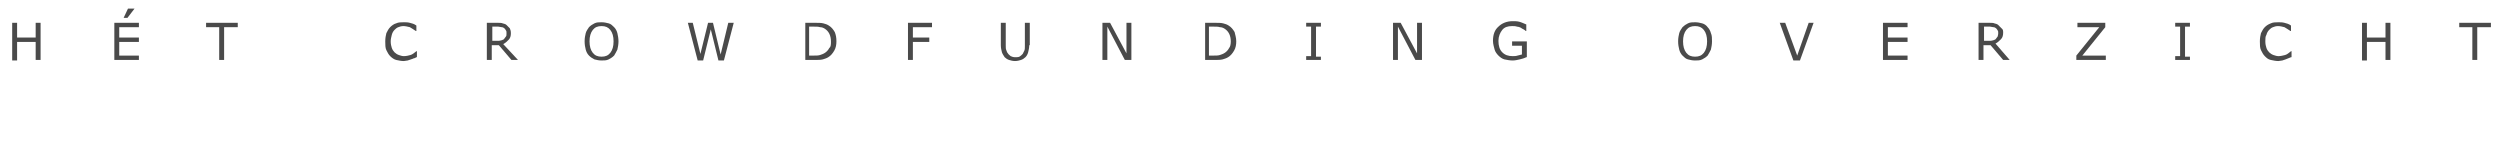 <?xml version="1.0" encoding="utf-8"?>
<!-- Generator: Adobe Illustrator 13.0.0, SVG Export Plug-In . SVG Version: 6.00 Build 14948)  -->
<!DOCTYPE svg PUBLIC "-//W3C//DTD SVG 1.1//EN" "http://www.w3.org/Graphics/SVG/1.1/DTD/svg11.dtd">
<svg version="1.1" id="Layer_1" xmlns="http://www.w3.org/2000/svg" xmlns:xlink="http://www.w3.org/1999/xlink" x="0px" y="0px"
	 width="460px" height="27px" viewBox="0 0 460 27" enable-background="new 0 0 460 27" xml:space="preserve">
<polygon display="none" fill="#4A4A4A" points="6.759,11.327 5.848,11.327 5.848,7.972 2.428,7.972 2.428,11.327 1.517,11.327 
	1.517,4.473 2.428,4.473 2.428,7.162 5.848,7.162 5.848,4.473 6.759,4.473 "/>
<path display="none" fill="#4A4A4A" d="M29.647,11.328h-4.515V4.474h4.515v0.811h-3.604v1.878h3.604v0.809h-3.604v2.546h3.604
	V11.328z M28.783,1.896l-1.256,1.722h-0.686l0.823-1.722H28.783z"/>
<polygon display="none" fill="#4A4A4A" points="52.513,5.284 50.065,5.284 50.065,11.327 49.154,11.327 49.154,5.284 46.705,5.284 
	46.705,4.473 52.513,4.473 "/>
<g display="none">
	<defs>
		<rect id="SVGID_1_" width="460" height="27"/>
	</defs>
	<clipPath id="SVGID_2_" display="inline">
		<use xlink:href="#SVGID_1_"  overflow="visible"/>
	</clipPath>
	<path display="inline" clip-path="url(#SVGID_2_)" fill="#4A4A4A" d="M94.982,9.219c0,0.341-0.065,0.641-0.194,0.902
		c-0.128,0.261-0.302,0.476-0.52,0.645c-0.257,0.202-0.54,0.346-0.849,0.432c-0.308,0.086-0.7,0.129-1.176,0.129h-2.43V4.474h2.03
		c0.5,0,0.875,0.018,1.123,0.055c0.249,0.038,0.486,0.114,0.714,0.231c0.251,0.132,0.434,0.301,0.547,0.508
		c0.114,0.208,0.17,0.455,0.17,0.744c0,0.325-0.082,0.601-0.248,0.83c-0.166,0.228-0.387,0.412-0.663,0.55v0.037
		c0.464,0.096,0.829,0.299,1.095,0.61C94.848,8.351,94.982,8.744,94.982,9.219 M93.45,6.131c0-0.166-0.028-0.305-0.083-0.419
		c-0.056-0.113-0.145-0.205-0.268-0.276c-0.144-0.082-0.318-0.134-0.524-0.154s-0.46-0.03-0.764-0.03h-1.087v1.98h1.179
		c0.285,0,0.512-0.015,0.681-0.044c0.169-0.03,0.325-0.09,0.47-0.182c0.144-0.093,0.246-0.211,0.306-0.357
		C93.419,6.503,93.45,6.33,93.45,6.131 M94.034,9.256c0-0.276-0.042-0.495-0.125-0.658c-0.083-0.162-0.233-0.301-0.451-0.414
		c-0.147-0.076-0.325-0.127-0.536-0.15C92.712,8.011,92.457,8,92.156,8h-1.432v2.55h1.206c0.399,0,0.726-0.022,0.981-0.063
		c0.254-0.042,0.463-0.117,0.626-0.227c0.171-0.12,0.297-0.257,0.377-0.41C93.994,9.696,94.034,9.498,94.034,9.256"/>
	<polygon display="inline" clip-path="url(#SVGID_2_)" fill="#4A4A4A" points="117.323,11.327 112.808,11.327 112.808,4.473 
		117.323,4.473 117.323,5.284 113.719,5.284 113.719,7.162 117.323,7.162 117.323,7.972 113.719,7.972 113.719,10.517 
		117.323,10.517 	"/>
	<path display="inline" clip-path="url(#SVGID_2_)" fill="#4A4A4A" d="M140.281,9.371c0,0.267-0.062,0.531-0.187,0.792
		c-0.124,0.261-0.298,0.481-0.522,0.662c-0.246,0.196-0.531,0.35-0.858,0.461c-0.327,0.11-0.721,0.165-1.181,0.165
		c-0.494,0-0.938-0.046-1.332-0.138c-0.395-0.091-0.795-0.228-1.204-0.41v-1.14h0.065c0.346,0.288,0.747,0.51,1.201,0.667
		c0.454,0.156,0.881,0.234,1.28,0.234c0.564,0,1.004-0.106,1.318-0.317c0.315-0.212,0.472-0.495,0.472-0.847
		c0-0.304-0.074-0.527-0.223-0.672c-0.149-0.144-0.375-0.256-0.679-0.336c-0.231-0.061-0.48-0.112-0.748-0.152
		c-0.269-0.039-0.553-0.09-0.854-0.152c-0.608-0.129-1.058-0.349-1.351-0.66c-0.293-0.311-0.439-0.718-0.439-1.218
		c0-0.574,0.242-1.043,0.727-1.411c0.485-0.366,1.1-0.549,1.846-0.549c0.481,0,0.923,0.045,1.325,0.138
		c0.402,0.092,0.758,0.205,1.068,0.34v1.077h-0.065c-0.261-0.221-0.603-0.404-1.028-0.55c-0.425-0.145-0.86-0.218-1.305-0.218
		c-0.488,0-0.88,0.101-1.176,0.303c-0.296,0.203-0.444,0.464-0.444,0.783c0,0.286,0.073,0.509,0.221,0.671
		c0.147,0.164,0.406,0.288,0.778,0.373c0.196,0.043,0.475,0.096,0.837,0.157c0.362,0.061,0.669,0.125,0.921,0.189
		c0.509,0.135,0.892,0.339,1.15,0.612C140.152,8.498,140.281,8.88,140.281,9.371"/>
	<path display="inline" clip-path="url(#SVGID_2_)" fill="#4A4A4A" d="M162.76,6.545c0,0.303-0.053,0.585-0.158,0.844
		c-0.106,0.26-0.254,0.485-0.445,0.675c-0.236,0.236-0.515,0.413-0.837,0.531c-0.322,0.119-0.729,0.177-1.22,0.177h-0.912v2.555
		h-0.911V4.474h1.86c0.411,0,0.759,0.035,1.045,0.105c0.285,0.068,0.538,0.177,0.759,0.324c0.261,0.175,0.462,0.393,0.605,0.653
		C162.689,5.816,162.76,6.146,162.76,6.545 M161.812,6.568c0-0.236-0.042-0.442-0.124-0.617c-0.083-0.175-0.209-0.318-0.377-0.428
		c-0.148-0.095-0.316-0.163-0.504-0.205c-0.189-0.041-0.428-0.062-0.716-0.062h-0.903v2.739h0.77c0.368,0,0.667-0.033,0.897-0.099
		s0.417-0.172,0.561-0.315c0.145-0.148,0.247-0.303,0.306-0.465C161.782,6.954,161.812,6.771,161.812,6.568"/>
	<path display="inline" clip-path="url(#SVGID_2_)" fill="#4A4A4A" d="M185.667,11.327h-0.971l-0.672-1.91h-2.964l-0.672,1.91
		h-0.925l2.494-6.853h1.215L185.667,11.327z M183.744,8.635l-1.201-3.364l-1.206,3.364H183.744z"/>
	<path display="inline" clip-path="url(#SVGID_2_)" fill="#4A4A4A" d="M208.644,11.327h-0.971L207,9.417h-2.964l-0.672,1.91h-0.925
		l2.494-6.853h1.215L208.644,11.327z M206.72,8.635l-1.201-3.364l-1.206,3.364H206.72z"/>
	<path display="inline" clip-path="url(#SVGID_2_)" fill="#4A4A4A" d="M231.887,11.327h-1.183l-2.292-2.725h-1.284v2.725h-0.912
		V4.473h1.92c0.414,0,0.759,0.028,1.036,0.081c0.275,0.054,0.524,0.15,0.745,0.288C230.166,5,230.36,5.196,230.5,5.433
		c0.139,0.239,0.21,0.539,0.21,0.905c0,0.494-0.125,0.907-0.373,1.24c-0.249,0.333-0.591,0.584-1.027,0.753L231.887,11.327z
		 M229.756,6.402c0-0.196-0.035-0.37-0.104-0.522s-0.183-0.28-0.343-0.384c-0.132-0.089-0.288-0.152-0.469-0.187
		c-0.181-0.035-0.395-0.053-0.64-0.053h-1.072v2.586h0.92c0.289,0,0.541-0.025,0.755-0.075c0.215-0.051,0.397-0.145,0.548-0.283
		c0.138-0.129,0.24-0.277,0.306-0.444S229.756,6.66,229.756,6.402"/>
	<path display="inline" clip-path="url(#SVGID_2_)" fill="#4A4A4A" d="M274.259,5.26c0.279,0.308,0.493,0.684,0.642,1.128
		c0.148,0.446,0.224,0.951,0.224,1.515s-0.076,1.069-0.228,1.517c-0.152,0.446-0.365,0.818-0.638,1.115
		c-0.282,0.31-0.616,0.544-1.001,0.7c-0.385,0.156-0.824,0.234-1.318,0.234c-0.482,0-0.92-0.08-1.314-0.239
		c-0.395-0.159-0.729-0.391-1.006-0.695c-0.275-0.304-0.488-0.676-0.637-1.118c-0.149-0.442-0.224-0.947-0.224-1.514
		c0-0.559,0.073-1.06,0.221-1.503s0.362-0.823,0.645-1.14c0.271-0.299,0.605-0.53,1.006-0.69c0.4-0.159,0.837-0.239,1.31-0.239
		c0.49,0,0.932,0.081,1.322,0.242C273.654,4.734,273.985,4.964,274.259,5.26 M274.176,7.903c0-0.891-0.199-1.577-0.598-2.06
		c-0.399-0.483-0.944-0.725-1.635-0.725c-0.696,0-1.243,0.242-1.641,0.725s-0.596,1.169-0.596,2.06c0,0.898,0.202,1.587,0.607,2.063
		c0.404,0.478,0.948,0.716,1.629,0.716c0.682,0,1.224-0.238,1.627-0.716C273.975,9.49,274.176,8.801,274.176,7.903"/>
	<polygon display="inline" clip-path="url(#SVGID_2_)" fill="#4A4A4A" points="298.506,4.474 296.011,11.328 294.796,11.328 
		292.301,4.474 293.277,4.474 295.426,10.502 297.576,4.474 	"/>
	<polygon display="inline" clip-path="url(#SVGID_2_)" fill="#4A4A4A" points="320.594,11.327 316.078,11.327 316.078,4.473 
		320.594,4.473 320.594,5.284 316.989,5.284 316.989,7.162 320.594,7.162 320.594,7.972 316.989,7.972 316.989,10.517 
		320.594,10.517 	"/>
	<path display="inline" clip-path="url(#SVGID_2_)" fill="#4A4A4A" d="M344.242,11.327h-1.184l-2.291-2.725h-1.285v2.725h-0.91
		V4.473h1.918c0.414,0,0.76,0.028,1.035,0.081c0.277,0.054,0.525,0.15,0.746,0.288c0.248,0.157,0.443,0.354,0.582,0.591
		c0.141,0.239,0.209,0.539,0.209,0.905c0,0.494-0.123,0.907-0.371,1.24c-0.25,0.333-0.592,0.584-1.027,0.753L344.242,11.327z
		 M342.111,6.402c0-0.196-0.035-0.37-0.104-0.522s-0.183-0.28-0.343-0.384c-0.131-0.089-0.289-0.152-0.469-0.187
		c-0.182-0.035-0.395-0.053-0.641-0.053h-1.072v2.586h0.92c0.289,0,0.541-0.025,0.756-0.075c0.215-0.051,0.396-0.145,0.547-0.283
		c0.139-0.129,0.24-0.277,0.307-0.444S342.111,6.66,342.111,6.402"/>
	<polygon display="inline" clip-path="url(#SVGID_2_)" fill="#4A4A4A" points="366.666,11.327 361.318,11.327 361.318,10.48 
		365.52,5.284 361.475,5.284 361.475,4.473 366.564,4.473 366.564,5.298 362.32,10.517 366.666,10.517 	"/>
	<polygon display="inline" clip-path="url(#SVGID_2_)" fill="#4A4A4A" points="387.064,11.327 384.357,11.327 384.357,10.628 
		385.256,10.628 385.256,5.174 384.357,5.174 384.357,4.473 387.064,4.473 387.064,5.174 386.166,5.174 386.166,10.628 
		387.064,10.628 	"/>
	<path display="inline" clip-path="url(#SVGID_2_)" fill="#4A4A4A" d="M410.441,10.83c-0.168,0.073-0.322,0.143-0.459,0.207
		c-0.135,0.064-0.314,0.132-0.535,0.202c-0.188,0.059-0.391,0.109-0.609,0.151c-0.221,0.041-0.461,0.061-0.725,0.061
		c-0.498,0-0.949-0.069-1.355-0.209c-0.408-0.14-0.762-0.358-1.062-0.656c-0.293-0.291-0.523-0.662-0.689-1.111
		c-0.166-0.45-0.248-0.972-0.248-1.568c0-0.564,0.08-1.069,0.238-1.514c0.16-0.445,0.391-0.821,0.691-1.127
		c0.291-0.298,0.643-0.525,1.057-0.681c0.412-0.157,0.869-0.235,1.373-0.235c0.367,0,0.736,0.044,1.102,0.133
		c0.367,0.089,0.775,0.245,1.223,0.47v1.081h-0.068c-0.379-0.315-0.752-0.546-1.123-0.69s-0.77-0.216-1.193-0.216
		c-0.346,0-0.658,0.056-0.936,0.168c-0.277,0.111-0.525,0.286-0.744,0.522c-0.211,0.23-0.377,0.521-0.494,0.872
		c-0.119,0.352-0.178,0.757-0.178,1.217c0,0.483,0.066,0.897,0.195,1.243c0.131,0.347,0.299,0.629,0.504,0.847
		c0.215,0.228,0.467,0.396,0.754,0.504c0.287,0.109,0.59,0.163,0.908,0.163c0.439,0,0.85-0.075,1.234-0.226
		c0.383-0.149,0.742-0.375,1.076-0.675h0.064V10.83z"/>
	<polygon display="inline" clip-path="url(#SVGID_2_)" fill="#4A4A4A" points="433.506,11.327 432.594,11.327 432.594,7.972 
		429.174,7.972 429.174,11.327 428.264,11.327 428.264,4.473 429.174,4.473 429.174,7.162 432.594,7.162 432.594,4.473 
		433.506,4.473 	"/>
	<polygon display="inline" clip-path="url(#SVGID_2_)" fill="#4A4A4A" points="456.768,5.284 454.318,5.284 454.318,11.327 
		453.406,11.327 453.406,5.284 450.959,5.284 450.959,4.473 456.768,4.473 	"/>
</g>
<g enable-background="new    ">
	<path fill="#4A4A4A" d="M7.568,11.03H6.563V7.713H3.146v3.417H2.242V4.196h0.905v2.713h3.417V4.196h0.905v6.834H7.568z"/>
	<path fill="#4A4A4A" d="M25.559,11.03h-4.522V4.196h4.522V5H21.94v1.909h3.618v0.804H21.94v2.513h3.618V11.03z M24.755,1.583
		l-1.307,1.709h-0.704l0.804-1.709H24.755z"/>
	<path fill="#4A4A4A" d="M43.649,5h-2.412v6.03h-0.905V5h-2.412V4.196h5.829V5H43.649z"/>
	<path fill="#4A4A4A" d="M76.615,10.527c-0.201,0.101-0.302,0.202-0.503,0.202c-0.101,0.101-0.302,0.101-0.502,0.201
		c-0.201,0.101-0.402,0.101-0.603,0.201c-0.201,0-0.502,0.101-0.704,0.101c-0.502,0-0.904-0.101-1.407-0.201
		c-0.402-0.101-0.804-0.402-1.105-0.704c-0.301-0.301-0.502-0.704-0.703-1.106c-0.201-0.401-0.201-1.004-0.201-1.608
		c0-0.603,0.101-1.106,0.201-1.507C71.288,5.704,71.489,5.302,71.79,5c0.302-0.302,0.704-0.603,1.105-0.704
		c0.402-0.201,0.905-0.201,1.407-0.201c0.402,0,0.704,0,1.105,0.101s0.805,0.201,1.207,0.502v1.005h-0.101
		C76.112,5.402,75.71,5.201,75.408,5c-0.402-0.101-0.804-0.201-1.206-0.201c-0.302,0-0.704,0.101-0.905,0.201
		c-0.302,0.101-0.502,0.302-0.704,0.502c-0.201,0.201-0.401,0.502-0.502,0.905c-0.1,0.402-0.201,0.804-0.201,1.206
		c0,0.503,0.101,0.904,0.201,1.207c0.101,0.301,0.302,0.603,0.502,0.804c0.201,0.201,0.503,0.402,0.804,0.503
		c0.302,0.101,0.603,0.201,0.904,0.201c0.402,0,0.905-0.1,1.207-0.201c0.402-0.101,0.704-0.402,1.105-0.704h0.1v1.105H76.615z"/>
	<path fill="#4A4A4A" d="M95.309,11.03h-1.207l-2.312-2.714h-1.307v2.714h-0.905V4.196h1.91c0.402,0,0.804,0,1.005,0.101
		c0.301,0.101,0.502,0.101,0.704,0.302C93.398,4.799,93.6,5,93.8,5.201c0.101,0.201,0.202,0.502,0.202,0.904
		c0,0.503-0.101,0.904-0.402,1.207c-0.301,0.301-0.603,0.603-1.005,0.804L95.309,11.03z M93.198,6.105c0-0.201,0-0.402-0.101-0.503
		c-0.101-0.201-0.201-0.301-0.302-0.401C92.695,5.101,92.494,5,92.293,5c-0.201,0-0.402-0.101-0.603-0.101h-1.105v2.613h0.905
		c0.301,0,0.502,0,0.804-0.101c0.201-0.1,0.402-0.1,0.502-0.302c0.101-0.101,0.201-0.301,0.302-0.402
		C93.198,6.608,93.198,6.407,93.198,6.105z"/>
	<path fill="#4A4A4A" d="M112.997,5c0.302,0.302,0.503,0.704,0.603,1.105c0.101,0.401,0.202,1.005,0.202,1.507
		c0,0.503-0.101,1.106-0.202,1.507c-0.201,0.403-0.402,0.804-0.603,1.106c-0.301,0.301-0.603,0.502-1.004,0.703
		c-0.402,0.201-0.805,0.201-1.307,0.201c-0.502,0-0.905-0.1-1.307-0.201c-0.402-0.201-0.703-0.402-1.005-0.703
		c-0.302-0.302-0.502-0.704-0.603-1.106c-0.101-0.401-0.201-0.904-0.201-1.507c0-0.603,0.1-1.106,0.201-1.507
		c0.101-0.402,0.402-0.804,0.603-1.105c0.302-0.302,0.603-0.503,1.005-0.704c0.402-0.201,0.805-0.201,1.307-0.201
		c0.502,0,0.904,0.101,1.307,0.201C112.394,4.397,112.695,4.698,112.997,5z M112.896,7.613c0-0.904-0.201-1.608-0.604-2.11
		c-0.402-0.502-0.904-0.704-1.607-0.704c-0.704,0-1.207,0.201-1.608,0.704s-0.603,1.206-0.603,2.11s0.201,1.608,0.603,2.111
		s0.905,0.704,1.608,0.704c0.703,0,1.206-0.201,1.607-0.704C112.695,9.221,112.896,8.517,112.896,7.613z"/>
	<path fill="#4A4A4A" d="M135.007,4.196l-1.809,6.935h-1.005l-1.407-5.729l-1.407,5.729h-1.005l-1.809-6.935h0.904l1.407,5.729
		l1.407-5.729h0.904l1.407,5.83l1.407-5.83H135.007z"/>
	<path fill="#4A4A4A" d="M153.902,7.613c0,0.604-0.101,1.207-0.402,1.709c-0.301,0.501-0.603,0.904-1.105,1.205
		c-0.302,0.202-0.704,0.302-1.004,0.402c-0.403,0.101-0.905,0.101-1.508,0.101h-1.708V4.196h1.708c0.704,0,1.207,0,1.608,0.101
		s0.704,0.201,1.005,0.402c0.502,0.302,0.804,0.704,1.105,1.206C153.801,6.407,153.902,6.909,153.902,7.613z M152.897,7.613
		c0-0.502-0.101-1.004-0.302-1.407s-0.503-0.704-0.804-0.904C151.49,5.101,151.188,5,150.887,5
		c-0.302-0.101-0.704-0.101-1.105-0.101h-0.905v5.327h0.905c0.402,0,0.804,0,1.105-0.101s0.603-0.202,0.905-0.402
		c0.301-0.201,0.603-0.503,0.804-0.904C152.897,8.619,152.897,8.116,152.897,7.613z"/>
	<path fill="#4A4A4A" d="M171.49,5h-3.518v1.909h3.016v0.804h-3.016v3.317h-0.904V4.196h4.422V5z"/>
	<path fill="#4A4A4A" d="M189.38,8.316c0,0.503-0.101,0.904-0.201,1.307s-0.302,0.704-0.503,0.904
		c-0.201,0.202-0.502,0.402-0.803,0.503c-0.302,0.1-0.704,0.201-1.106,0.201c-0.402,0-0.804-0.101-1.105-0.201
		c-0.302-0.101-0.604-0.301-0.804-0.503c-0.201-0.301-0.402-0.603-0.503-0.904c-0.1-0.402-0.201-0.804-0.201-1.307V4.196h0.904
		v4.121c0,0.402,0,0.704,0.101,0.904c0.1,0.202,0.1,0.402,0.302,0.603c0.1,0.202,0.301,0.302,0.502,0.503
		c0.201,0.101,0.503,0.201,0.804,0.201s0.603,0,0.804-0.1c0.201-0.101,0.402-0.301,0.603-0.503c0.101-0.201,0.201-0.401,0.302-0.602
		c0.1-0.202,0.1-0.503,0.1-0.805V4.196h0.905v4.121H189.38z"/>
	<path fill="#4A4A4A" d="M208.074,11.03h-1.106l-3.216-6.131v6.131h-0.904V4.196h1.407l3.015,5.628V4.196h0.905v6.834H208.074z"/>
	<path fill="#4A4A4A" d="M227.471,7.613c0,0.604-0.101,1.207-0.402,1.709c-0.301,0.501-0.603,0.904-1.105,1.205
		c-0.301,0.202-0.703,0.302-1.005,0.402c-0.402,0.101-0.905,0.101-1.507,0.101h-1.709V4.196h1.709c0.704,0,1.206,0,1.607,0.101
		c0.402,0.101,0.704,0.201,1.005,0.402c0.503,0.302,0.804,0.704,1.105,1.206C227.27,6.407,227.471,6.909,227.471,7.613z
		 M226.465,7.613c0-0.502-0.1-1.004-0.301-1.407c-0.202-0.402-0.503-0.704-0.805-0.904C225.058,5.101,224.757,5,224.456,5
		c-0.301-0.101-0.704-0.101-1.106-0.101h-0.904v5.327h0.904c0.402,0,0.805,0,1.106-0.101c0.302-0.101,0.603-0.202,0.904-0.402
		s0.603-0.503,0.805-0.904C226.365,8.619,226.465,8.116,226.465,7.613z"/>
	<path fill="#4A4A4A" d="M243.049,11.03h-2.713v-0.704h0.904V4.899h-0.904V4.196h2.713v0.704h-0.904v5.528h0.904V11.03z"/>
	<path fill="#4A4A4A" d="M261.541,11.03h-1.105l-3.217-6.131v6.131h-0.904V4.196h1.408l3.014,5.628V4.196h0.906v6.834H261.541z"/>
	<path fill="#4A4A4A" d="M280.838,10.527c-0.402,0.202-0.803,0.302-1.205,0.402c-0.404,0.101-0.904,0.201-1.307,0.201
		c-0.504,0-1.006-0.1-1.508-0.201c-0.402-0.1-0.805-0.402-1.105-0.703c-0.303-0.302-0.604-0.704-0.705-1.106
		c-0.1-0.401-0.301-1.004-0.301-1.607c0-1.105,0.301-2.01,1.006-2.613c0.602-0.603,1.508-1.005,2.613-1.005
		c0.402,0,0.803,0,1.205,0.101c0.402,0.1,0.805,0.301,1.307,0.502v1.207h-0.1c-0.102-0.101-0.201-0.201-0.402-0.302
		c-0.201-0.1-0.402-0.201-0.504-0.301c-0.199-0.101-0.502-0.201-0.703-0.201c-0.301-0.101-0.602-0.101-0.904-0.101
		c-0.803,0-1.406,0.201-1.809,0.704s-0.703,1.206-0.703,2.01c0,0.904,0.201,1.607,0.703,2.11s1.105,0.704,1.91,0.704
		c0.301,0,0.602,0,0.902-0.1c0.303-0.101,0.504-0.101,0.807-0.201V8.417h-1.811V7.613h2.715v2.915H280.838z"/>
	<path fill="#4A4A4A" d="M314.205,5c0.301,0.302,0.502,0.704,0.604,1.105c0.201,0.401,0.201,1.005,0.201,1.507
		c0,0.503-0.102,1.106-0.201,1.507c-0.201,0.403-0.402,0.804-0.604,1.106c-0.301,0.301-0.604,0.502-1.006,0.703
		c-0.4,0.201-0.803,0.201-1.305,0.201c-0.504,0-0.906-0.1-1.307-0.201c-0.402-0.1-0.703-0.402-1.006-0.703
		c-0.301-0.302-0.502-0.704-0.604-1.106c-0.1-0.401-0.201-0.904-0.201-1.507c0-0.603,0.102-1.106,0.201-1.507
		c0.102-0.402,0.402-0.804,0.604-1.105c0.303-0.302,0.604-0.503,1.006-0.704c0.4-0.201,0.803-0.201,1.307-0.201
		c0.502,0,0.904,0.101,1.305,0.201C313.602,4.397,314.004,4.698,314.205,5z M314.105,7.613c0-0.904-0.201-1.608-0.604-2.11
		s-0.904-0.704-1.607-0.704c-0.705,0-1.207,0.201-1.609,0.704c-0.4,0.502-0.604,1.206-0.604,2.11s0.203,1.608,0.604,2.111
		c0.402,0.503,0.904,0.704,1.609,0.704c0.703,0,1.205-0.201,1.607-0.704S314.105,8.517,314.105,7.613z"/>
	<path fill="#4A4A4A" d="M333.703,4.196l-2.512,6.935h-1.207l-2.512-6.935h1.004l2.211,6.031l2.111-6.031H333.703z"/>
	<path fill="#4A4A4A" d="M350.99,11.03h-4.523V4.196h4.523V5h-3.619v1.909h3.619v0.804h-3.619v2.513h3.619V11.03z"/>
	<path fill="#4A4A4A" d="M369.783,11.03h-1.205l-2.312-2.714h-1.307v2.714h-0.904V4.196h1.91c0.402,0,0.805,0,1.004,0.101
		c0.303,0.101,0.504,0.101,0.705,0.302c0.201,0.201,0.402,0.402,0.602,0.603c0.303,0.201,0.303,0.502,0.303,0.804
		c0,0.502-0.102,0.904-0.402,1.207c-0.303,0.301-0.604,0.602-1.006,0.804L369.783,11.03z M367.674,6.105
		c0-0.201,0-0.402-0.102-0.503c-0.1-0.201-0.201-0.301-0.301-0.401C367.17,5.101,366.969,5,366.77,5
		c-0.201,0-0.402-0.101-0.604-0.101h-1.105v2.613h0.904c0.301,0,0.502,0,0.805-0.101c0.199-0.1,0.4-0.1,0.502-0.302
		c0.1-0.101,0.201-0.301,0.301-0.402C367.572,6.608,367.674,6.407,367.674,6.105z"/>
	<path fill="#4A4A4A" d="M387.371,11.03h-5.326v-0.804L386.266,5h-4.02V4.196h5.125V5l-4.221,5.227h4.322v0.804H387.371z"/>
	<path fill="#4A4A4A" d="M402.949,11.03h-2.713v-0.704h0.904V4.899h-0.904V4.196h2.713v0.704h-0.904v5.528h0.904V11.03z"/>
	<path fill="#4A4A4A" d="M421.543,10.527c-0.201,0.101-0.301,0.101-0.502,0.202c-0.201,0.101-0.303,0.101-0.502,0.201
		c-0.203,0.101-0.402,0.101-0.604,0.201c-0.201,0-0.504,0.101-0.703,0.101c-0.504,0-0.906-0.101-1.408-0.201
		c-0.502-0.101-0.803-0.402-1.105-0.704c-0.301-0.301-0.502-0.704-0.703-1.106c-0.201-0.401-0.201-1.004-0.201-1.608
		c0-0.603,0.1-1.106,0.201-1.507c0.201-0.402,0.402-0.804,0.703-1.105c0.303-0.302,0.604-0.503,1.105-0.704
		c0.402-0.201,0.904-0.201,1.408-0.201c0.4,0,0.703,0,1.104,0.101c0.402,0.101,0.805,0.201,1.207,0.502v1.005h-0.1
		c-0.402-0.302-0.805-0.502-1.107-0.704c-0.4-0.101-0.803-0.201-1.205-0.201c-0.301,0-0.703,0.101-0.904,0.201
		c-0.301,0.101-0.502,0.302-0.703,0.502c-0.201,0.201-0.402,0.502-0.502,0.905c-0.203,0.301-0.203,0.703-0.203,1.206
		c0,0.503,0.102,0.904,0.203,1.207c0.1,0.301,0.301,0.603,0.502,0.804s0.502,0.402,0.803,0.503c0.303,0.101,0.605,0.201,0.906,0.201
		c0.4,0,0.803-0.1,1.205-0.201s0.703-0.402,1.105-0.704h0.1v1.105H421.543z"/>
	<path fill="#4A4A4A" d="M439.836,11.03h-0.904V7.713h-3.418v3.417h-0.904V4.196h0.904v2.713h3.418V4.196h0.904V11.03z"/>
	<path fill="#4A4A4A" d="M458.227,5h-2.412v6.03h-0.904V5h-2.412V4.196h5.83V5H458.227z"/>
</g>
</svg>

